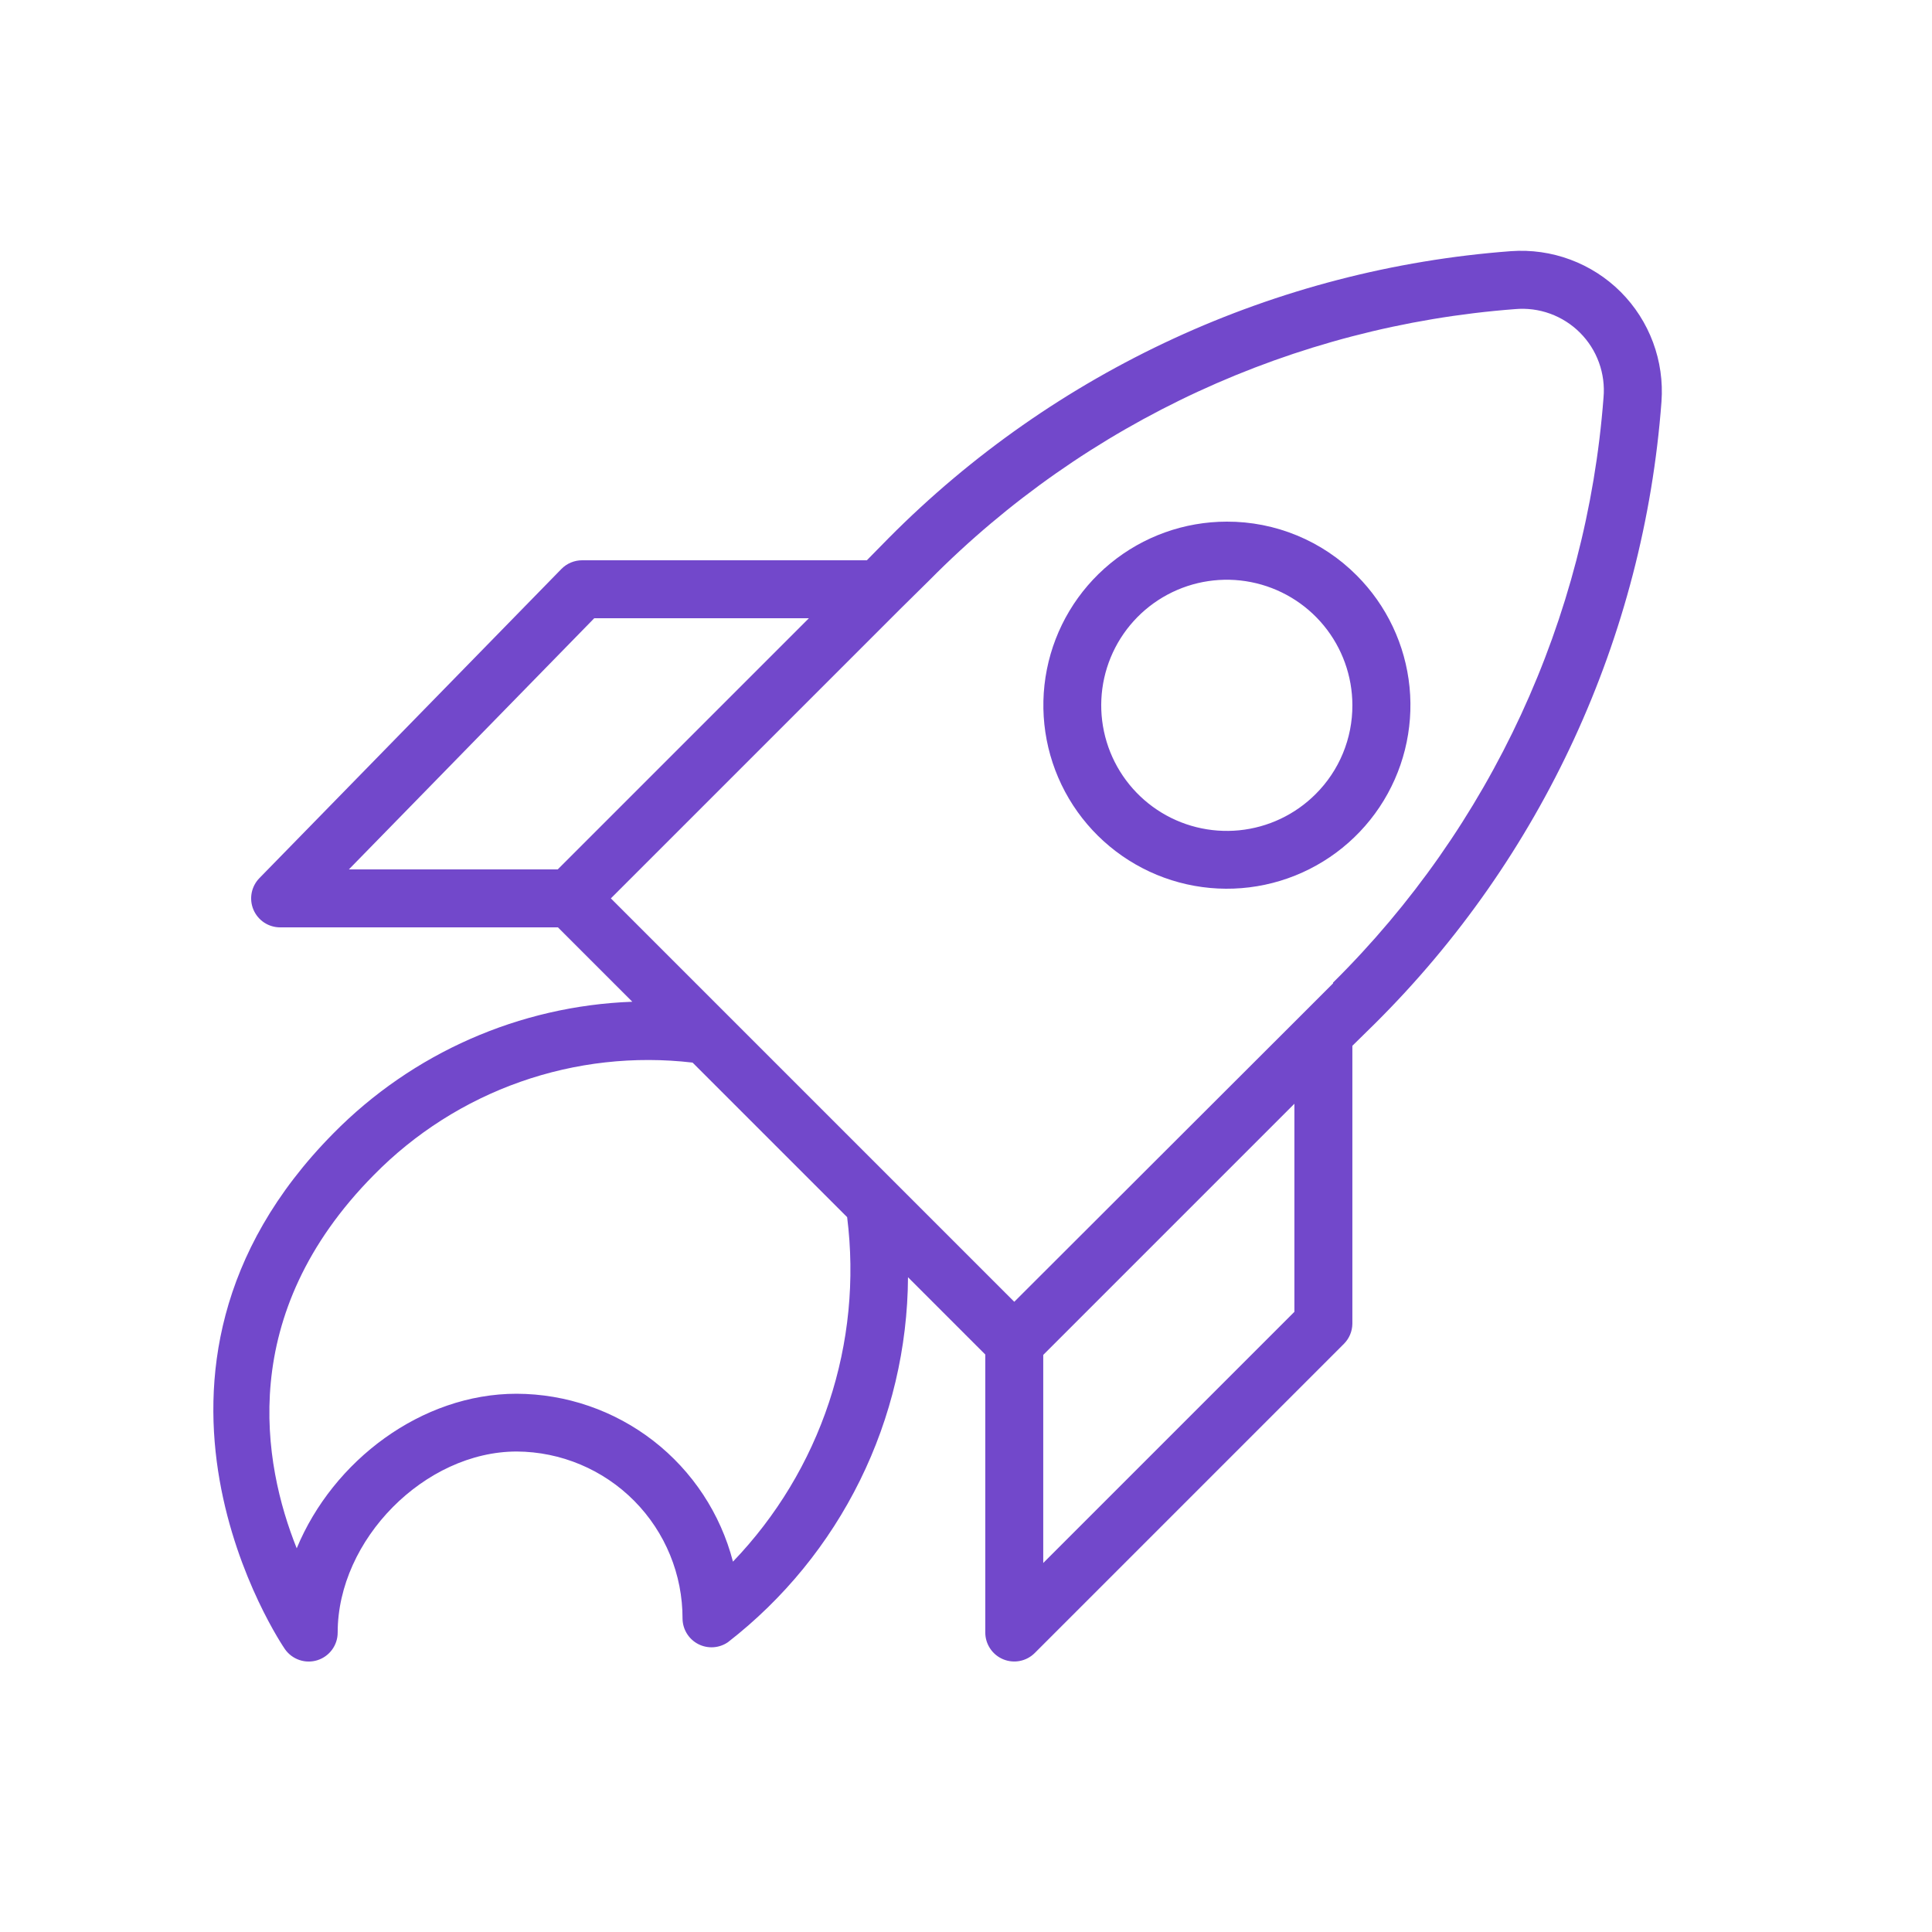 <?xml version="1.0" encoding="UTF-8"?> <svg xmlns="http://www.w3.org/2000/svg" width="100" height="100" viewBox="0 0 100 100" fill="none"> <path d="M83.888 15.11C83.148 14.371 82.258 13.801 81.278 13.437C80.298 13.073 79.251 12.924 78.208 13C66.034 13.911 54.597 19.184 45.998 27.85L44.868 29H30.128C29.929 29 29.732 29.04 29.548 29.117C29.364 29.194 29.198 29.308 29.058 29.45L13.428 45.45C13.222 45.661 13.082 45.928 13.026 46.218C12.971 46.508 13.002 46.808 13.116 47.08C13.231 47.352 13.423 47.585 13.668 47.749C13.914 47.912 14.203 48 14.498 48H28.878L32.728 51.85C26.887 52.064 21.349 54.504 17.248 58.67C4.998 71.07 14.648 85.22 14.748 85.36C14.931 85.622 15.193 85.818 15.495 85.921C15.797 86.024 16.124 86.028 16.429 85.932C16.733 85.836 17 85.645 17.188 85.388C17.377 85.13 17.479 84.819 17.478 84.5C17.478 79.69 21.988 75.13 26.748 75.13C29.034 75.143 31.22 76.062 32.829 77.686C34.437 79.309 35.336 81.504 35.328 83.79C35.333 84.061 35.411 84.326 35.554 84.556C35.697 84.786 35.9 84.974 36.141 85.098C36.383 85.222 36.653 85.278 36.923 85.261C37.194 85.244 37.455 85.153 37.678 85C40.561 82.763 42.898 79.9 44.512 76.627C46.127 73.355 46.977 69.759 46.998 66.11L50.998 70.11V84.5C50.998 84.796 51.087 85.086 51.252 85.332C51.416 85.579 51.651 85.771 51.924 85.884C52.198 85.998 52.5 86.028 52.791 85.97C53.081 85.912 53.349 85.769 53.558 85.56L69.558 69.56C69.835 69.284 69.993 68.911 69.998 68.52V54.13L71.148 53C79.814 44.401 85.087 32.964 85.998 20.79C86.074 19.747 85.925 18.7 85.561 17.72C85.197 16.74 84.627 15.85 83.888 15.11V15.11ZM30.758 32H41.868L28.868 45H18.058L30.758 32ZM37.938 80.83C37.293 78.348 35.845 76.149 33.819 74.577C31.792 73.005 29.303 72.148 26.738 72.14C21.818 72.14 17.238 75.6 15.358 80.14C13.608 75.77 12.198 68.04 19.358 60.81C21.483 58.649 24.073 57.003 26.931 55.996C29.788 54.989 32.839 54.648 35.848 55L43.848 63C44.253 66.224 43.933 69.499 42.91 72.583C41.888 75.668 40.189 78.486 37.938 80.83V80.83ZM66.998 67.9L53.998 80.9V70.13L66.998 57.13V67.9ZM68.998 50.9L67.438 52.46L67.388 52.51L52.498 67.38L31.618 46.5L46.528 31.59L46.578 31.54L48.138 30C56.218 21.841 66.969 16.871 78.418 16C79.034 15.945 79.653 16.025 80.234 16.236C80.815 16.447 81.342 16.782 81.779 17.219C82.216 17.656 82.552 18.183 82.762 18.764C82.973 19.345 83.053 19.965 82.998 20.58C82.127 32.029 77.157 42.78 68.998 50.86V50.9Z" fill="#7248CB"></path> <path d="M63.499 27C61.301 27.001 59.172 27.764 57.474 29.16C55.775 30.555 54.613 32.495 54.186 34.651C53.758 36.807 54.091 39.044 55.128 40.982C56.165 42.92 57.842 44.438 59.872 45.279C61.903 46.119 64.163 46.229 66.266 45.59C68.368 44.951 70.185 43.603 71.405 41.775C72.625 39.947 73.174 37.752 72.958 35.565C72.742 33.378 71.774 31.334 70.219 29.78C69.338 28.895 68.291 28.194 67.137 27.717C65.984 27.24 64.747 26.996 63.499 27V27ZM68.099 41.1C67.037 42.164 65.638 42.827 64.142 42.976C62.645 43.124 61.144 42.75 59.893 41.916C58.642 41.081 57.718 39.839 57.281 38.401C56.843 36.962 56.917 35.416 57.491 34.026C58.065 32.636 59.103 31.489 60.429 30.778C61.754 30.068 63.285 29.839 64.76 30.131C66.235 30.423 67.564 31.217 68.519 32.378C69.474 33.54 69.997 34.996 69.999 36.5C70.002 37.354 69.836 38.201 69.51 38.99C69.184 39.78 68.704 40.497 68.099 41.1V41.1Z" fill="#7248CB"></path> </svg> 